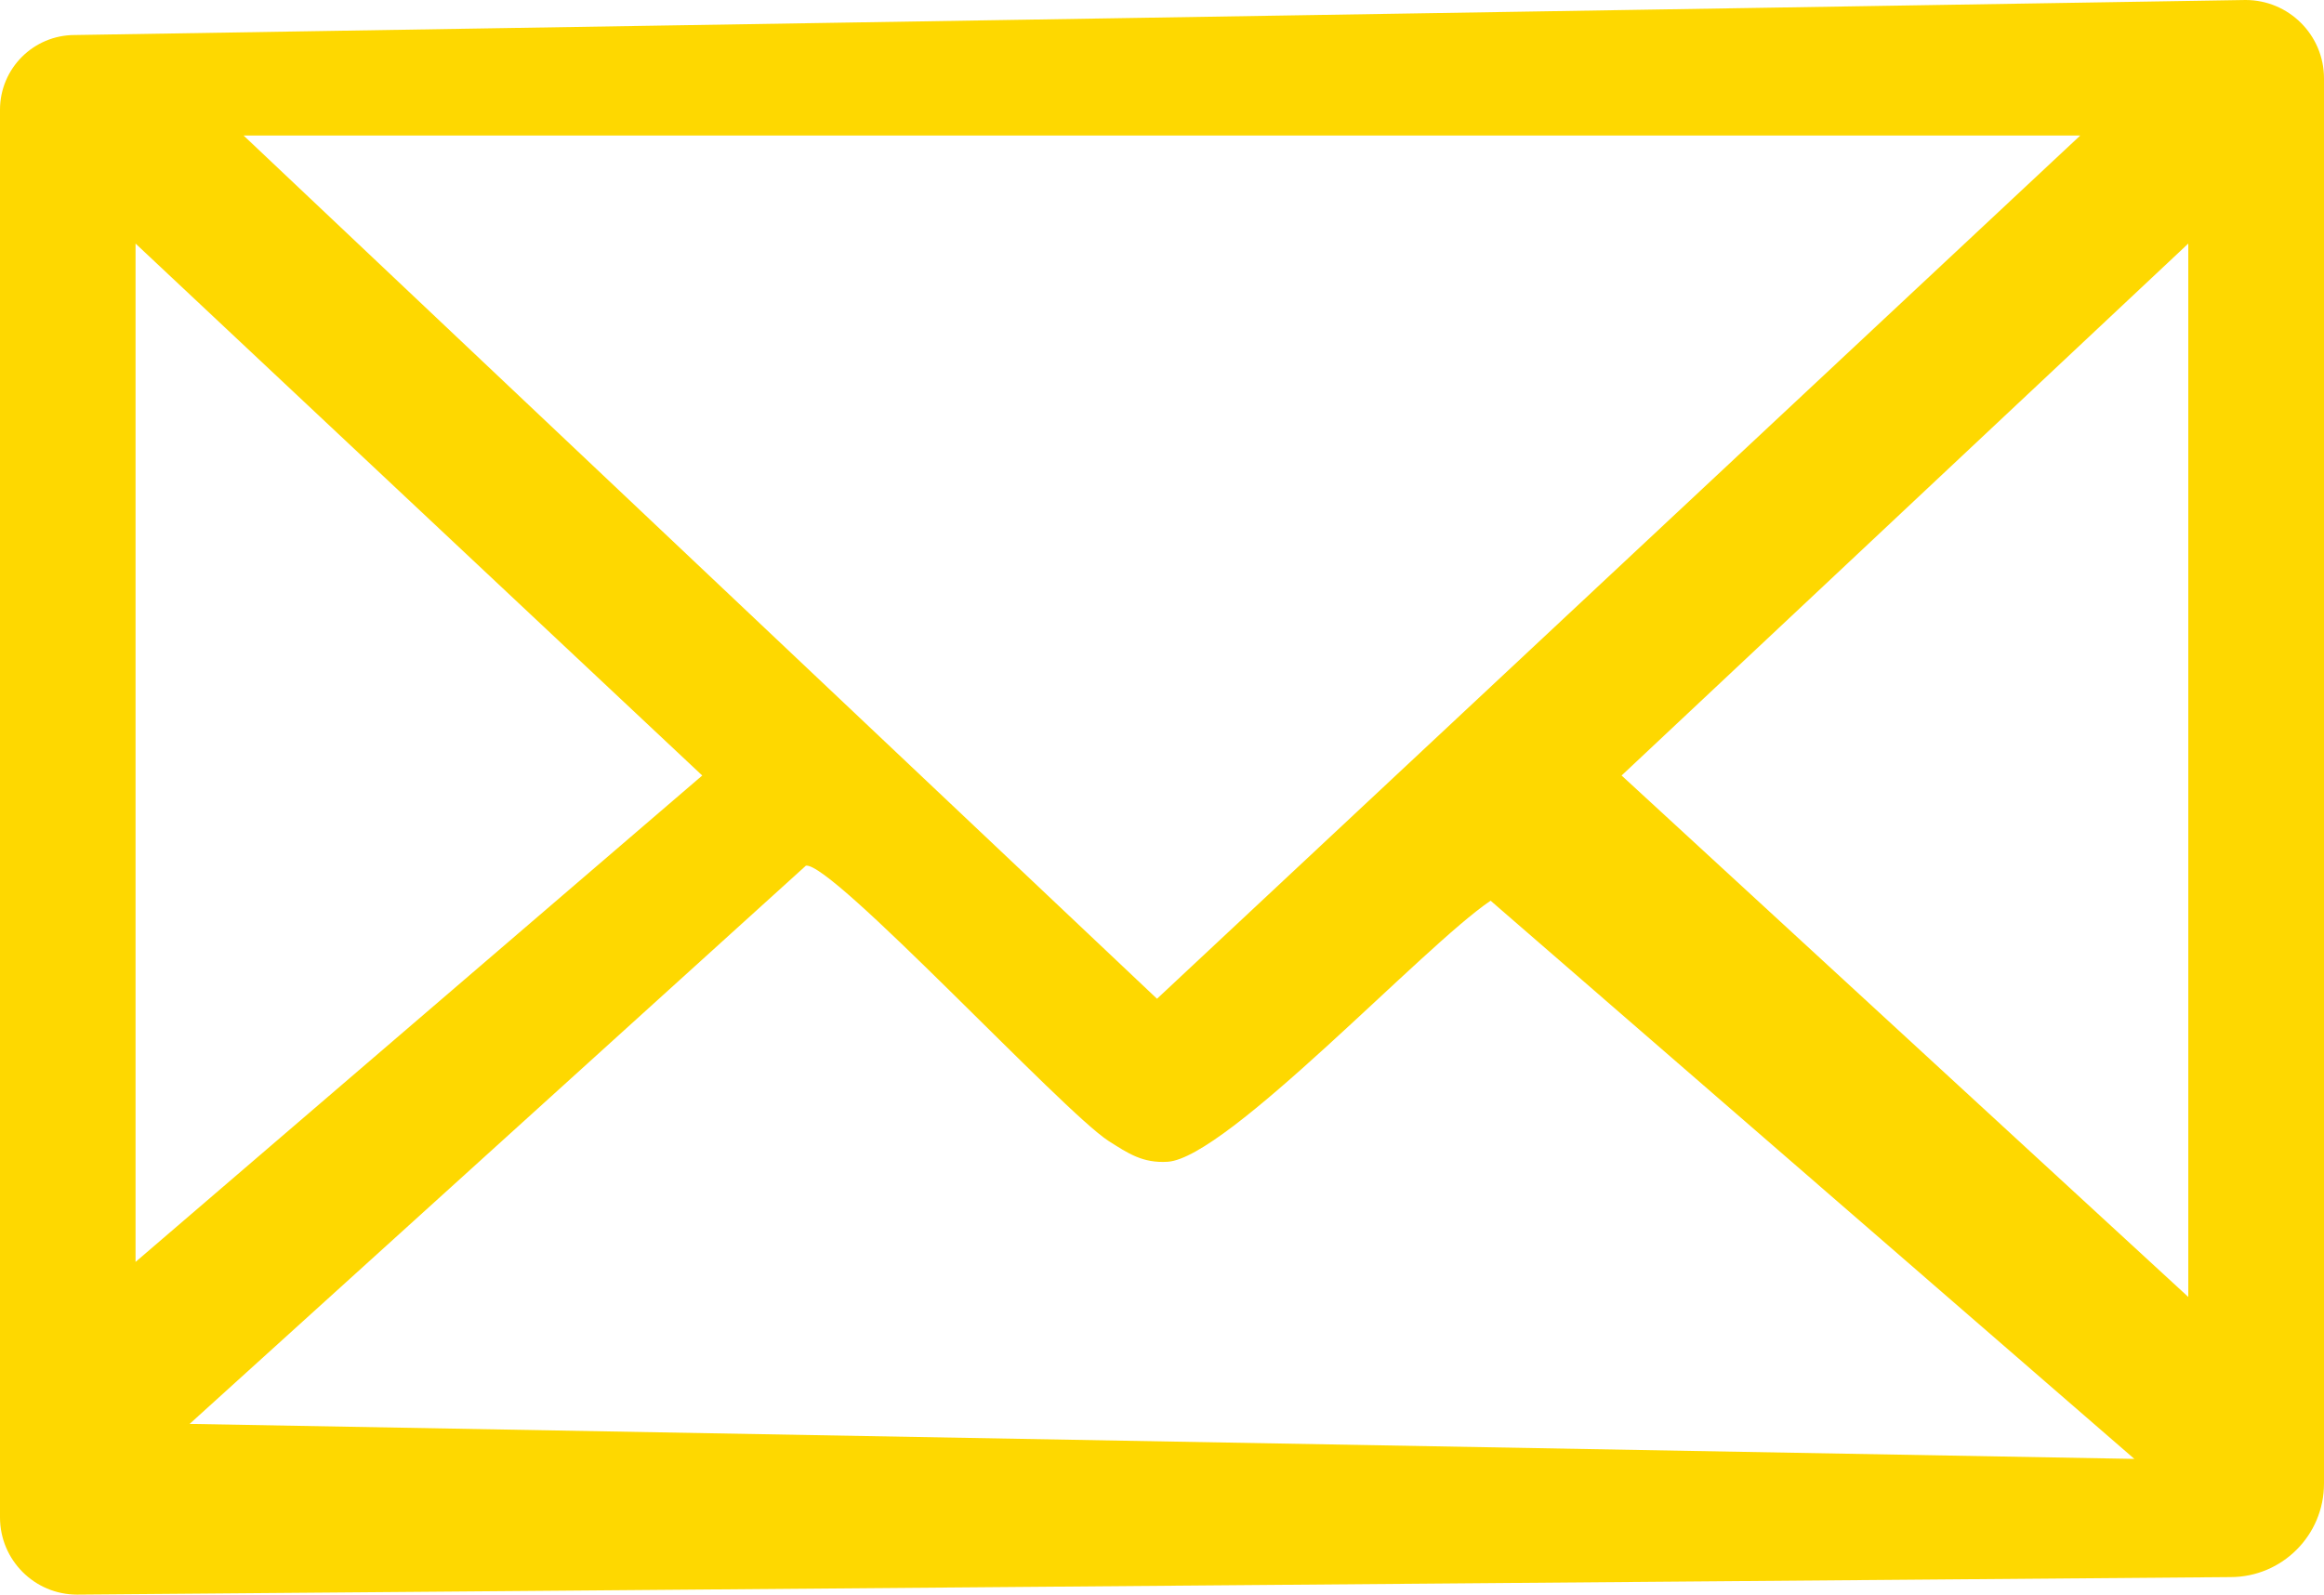 <?xml version="1.0" encoding="utf-8"?>
<svg xmlns="http://www.w3.org/2000/svg" id="Layer_2" data-name="Layer 2" viewBox="0 0 132.71 91.07">
  <defs>
    <style>
      .cls-1 {
        fill: #fed800;
      }
    </style>
  </defs>
  <g id="Layer_1-2" data-name="Layer 1">
    <path class="cls-1" d="M128.23,0L4.27,2C1.91,2,0,3.91,0,6.27v80.39c0,2.43,1.97,4.41,4.4,4.41l122.97-1c2.95,0,5.34-2.39,5.34-5.34V4.48c0-2.48-2.01-4.48-4.48-4.48ZM118.79,7.74l-52.72,49.3L13.91,7.74h104.88ZM7.74,13.91l32.36,30.38L7.74,72.07V13.91ZM10.83,81.32l35.19-31.88c1.46-.25,14.66,14.03,17.28,15.72,1.12.71,1.95,1.28,3.38,1.19,3.4-.22,14.63-12.35,18.44-14.91l36.76,31.88-111.05-2ZM124.96,74.07l-32.36-29.78,32.36-30.38v60.16Z"/>
  </g>
</svg>
